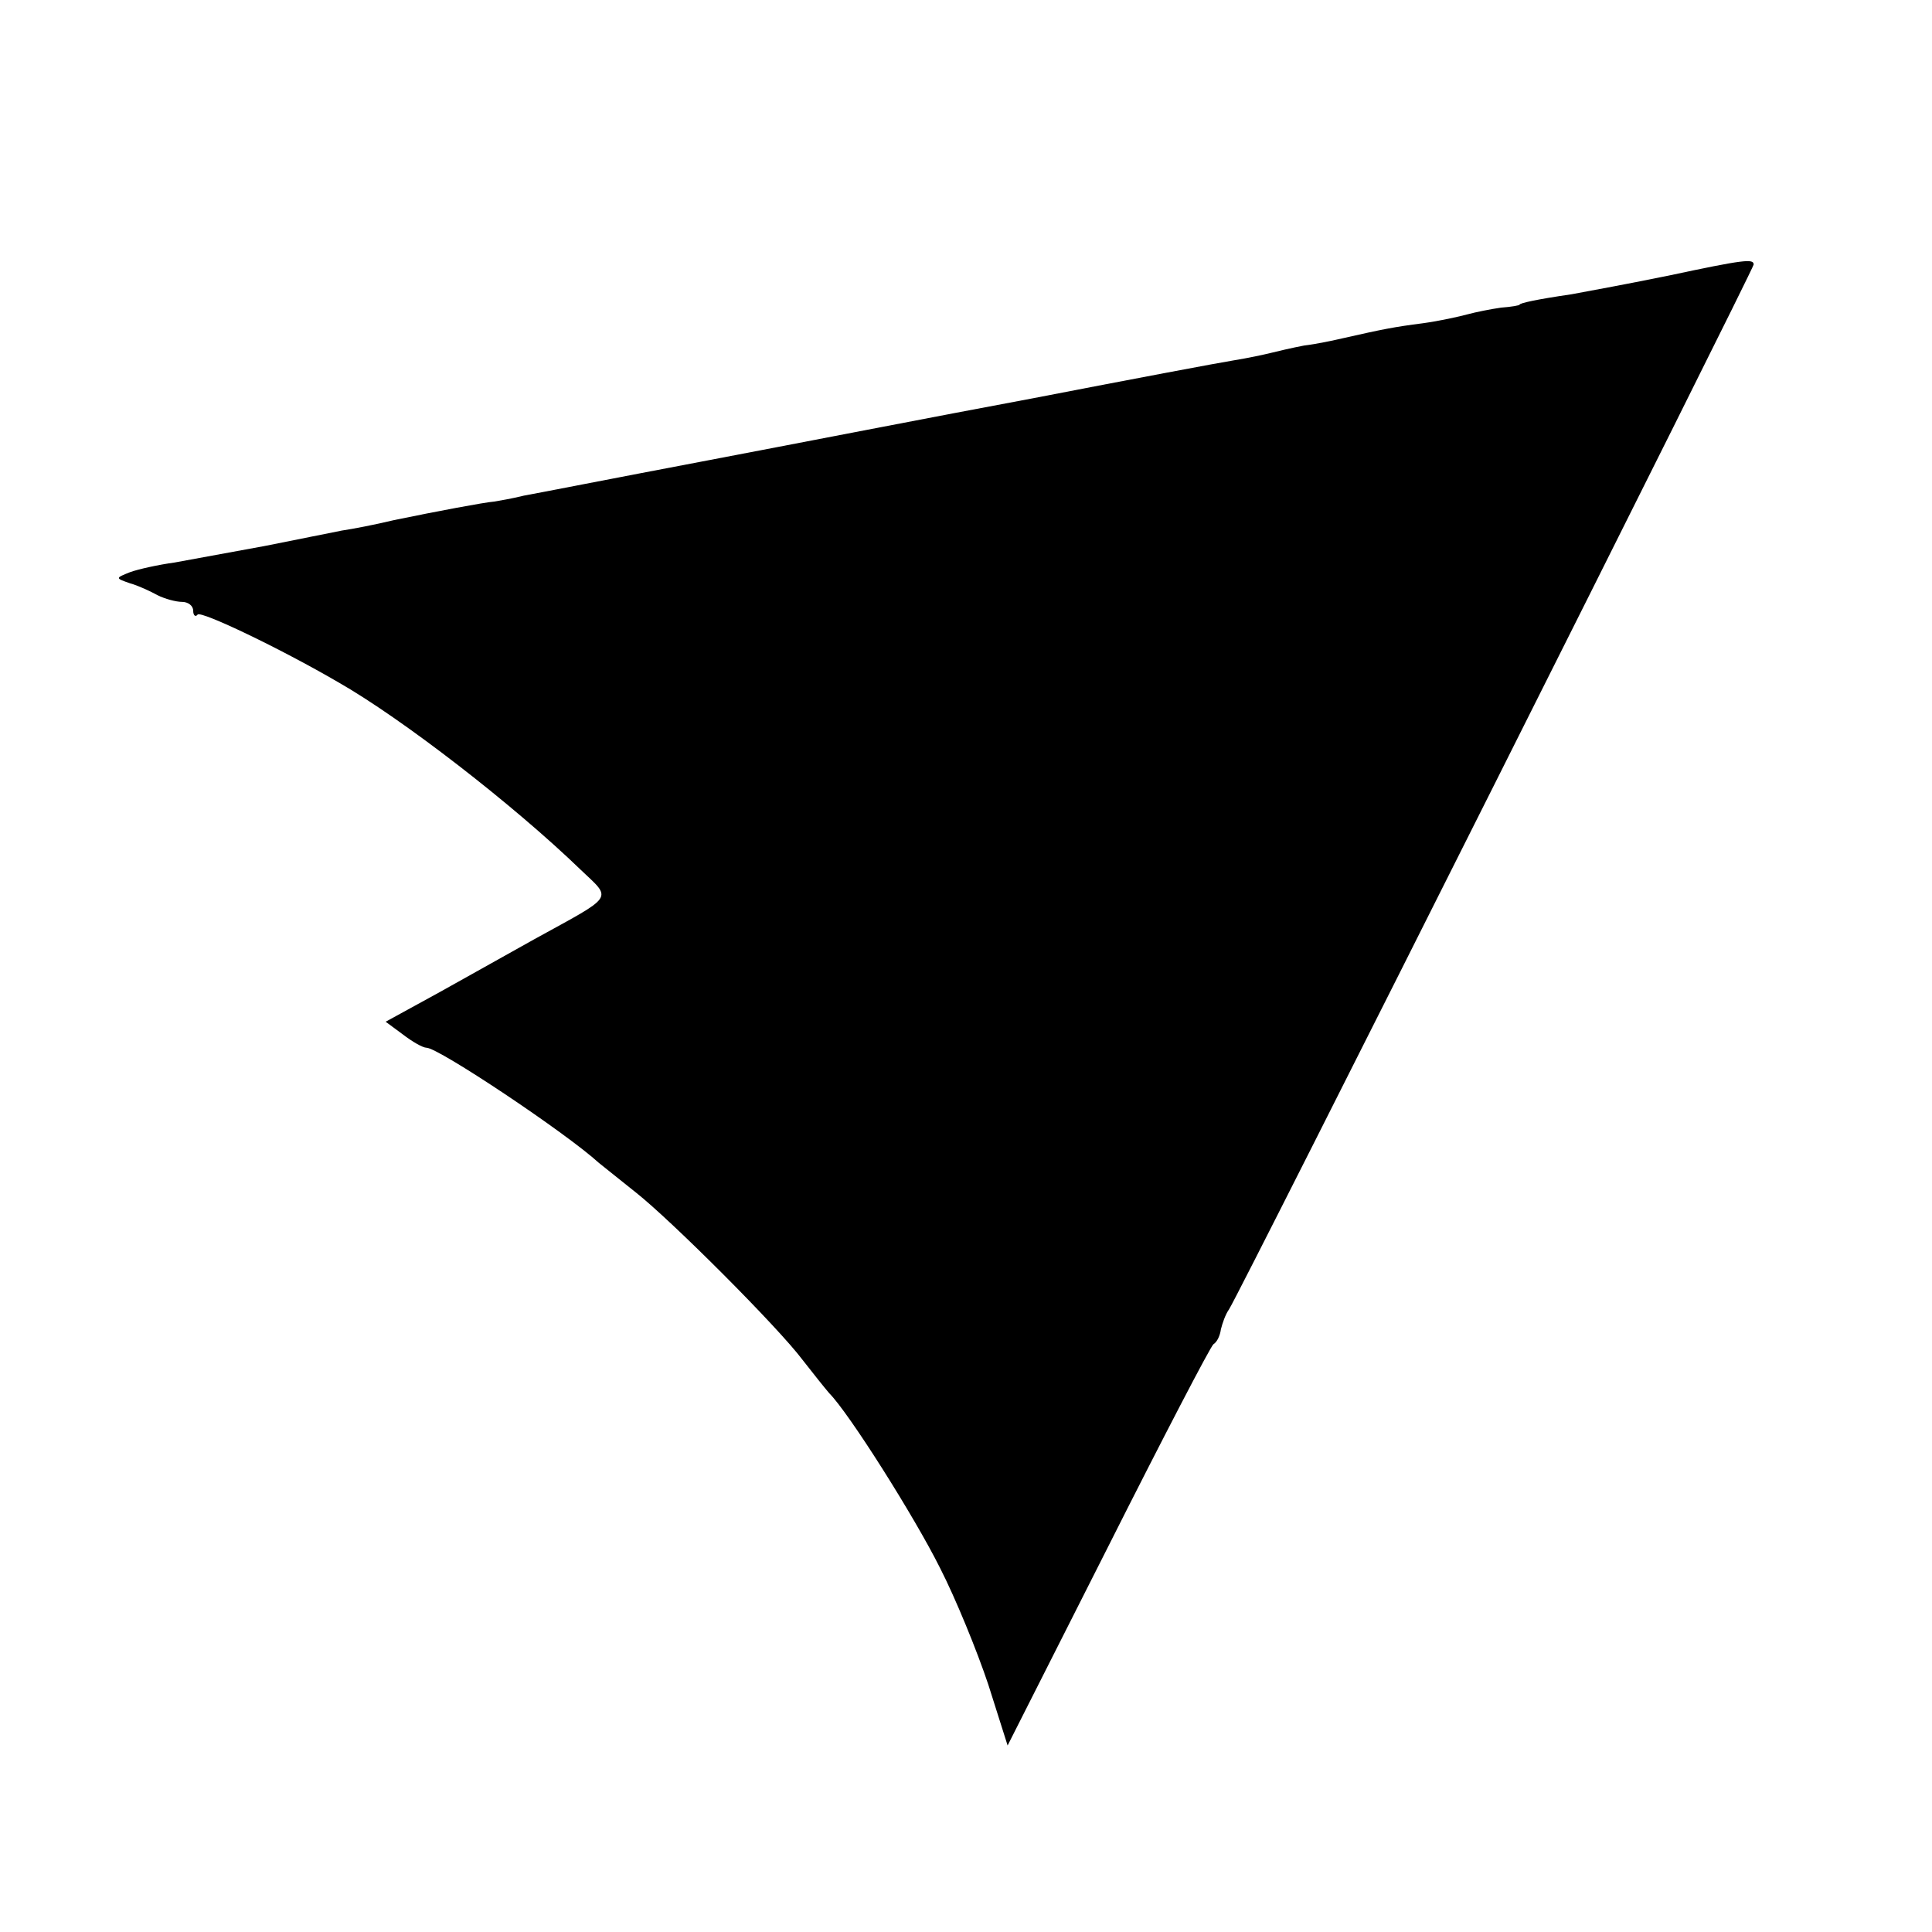 <?xml version="1.0" standalone="no"?>
<!DOCTYPE svg PUBLIC "-//W3C//DTD SVG 20010904//EN"
 "http://www.w3.org/TR/2001/REC-SVG-20010904/DTD/svg10.dtd">
<svg version="1.0" xmlns="http://www.w3.org/2000/svg"
 width="260pt" height="260pt" viewBox="0 0 260 260"
 preserveAspectRatio="xMidYMid meet">
<g transform="translate(0,260) scale(0.1,-0.1)"
fill="#000000" stroke="none">
<path d="M2245 2229 c-49 -10 -108 -21 -130 -25 -48 -7 -70 -12 -70 -14 0 -1
-11 -3 -25 -4 -14 -2 -34 -6 -45 -9 -11 -3 -38 -9 -60 -12 -39 -5 -54 -8 -107
-20 -13 -3 -36 -8 -53 -10 -16 -3 -37 -8 -45 -10 -8 -2 -31 -7 -50 -10 -19 -3
-141 -26 -270 -51 -129 -24 -329 -63 -445 -85 -116 -22 -223 -43 -240 -46 -16
-4 -34 -7 -40 -8 -13 -1 -77 -13 -135 -25 -25 -6 -56 -12 -70 -14 -14 -3 -61
-12 -105 -21 -44 -8 -98 -18 -120 -22 -22 -3 -49 -9 -60 -13 -20 -8 -20 -8 0
-15 11 -3 28 -11 37 -16 10 -5 25 -9 33 -9 8 0 15 -5 15 -12 0 -6 3 -9 6 -5 5
5 110 -45 189 -91 86 -49 236 -165 327 -253 42 -40 46 -33 -63 -93 -30 -17
-88 -49 -127 -71 l-73 -40 23 -17 c13 -10 27 -18 32 -18 16 0 187 -114 232
-155 6 -5 29 -23 50 -40 48 -38 191 -181 224 -225 14 -18 30 -38 36 -45 26
-26 114 -165 149 -235 21 -41 50 -112 65 -157 l26 -82 135 267 c74 147 138
270 142 273 5 3 9 12 10 20 2 8 6 20 11 27 16 25 706 1400 706 1406 0 8 -12 7
-115 -15z"/>
</g>
</svg>
